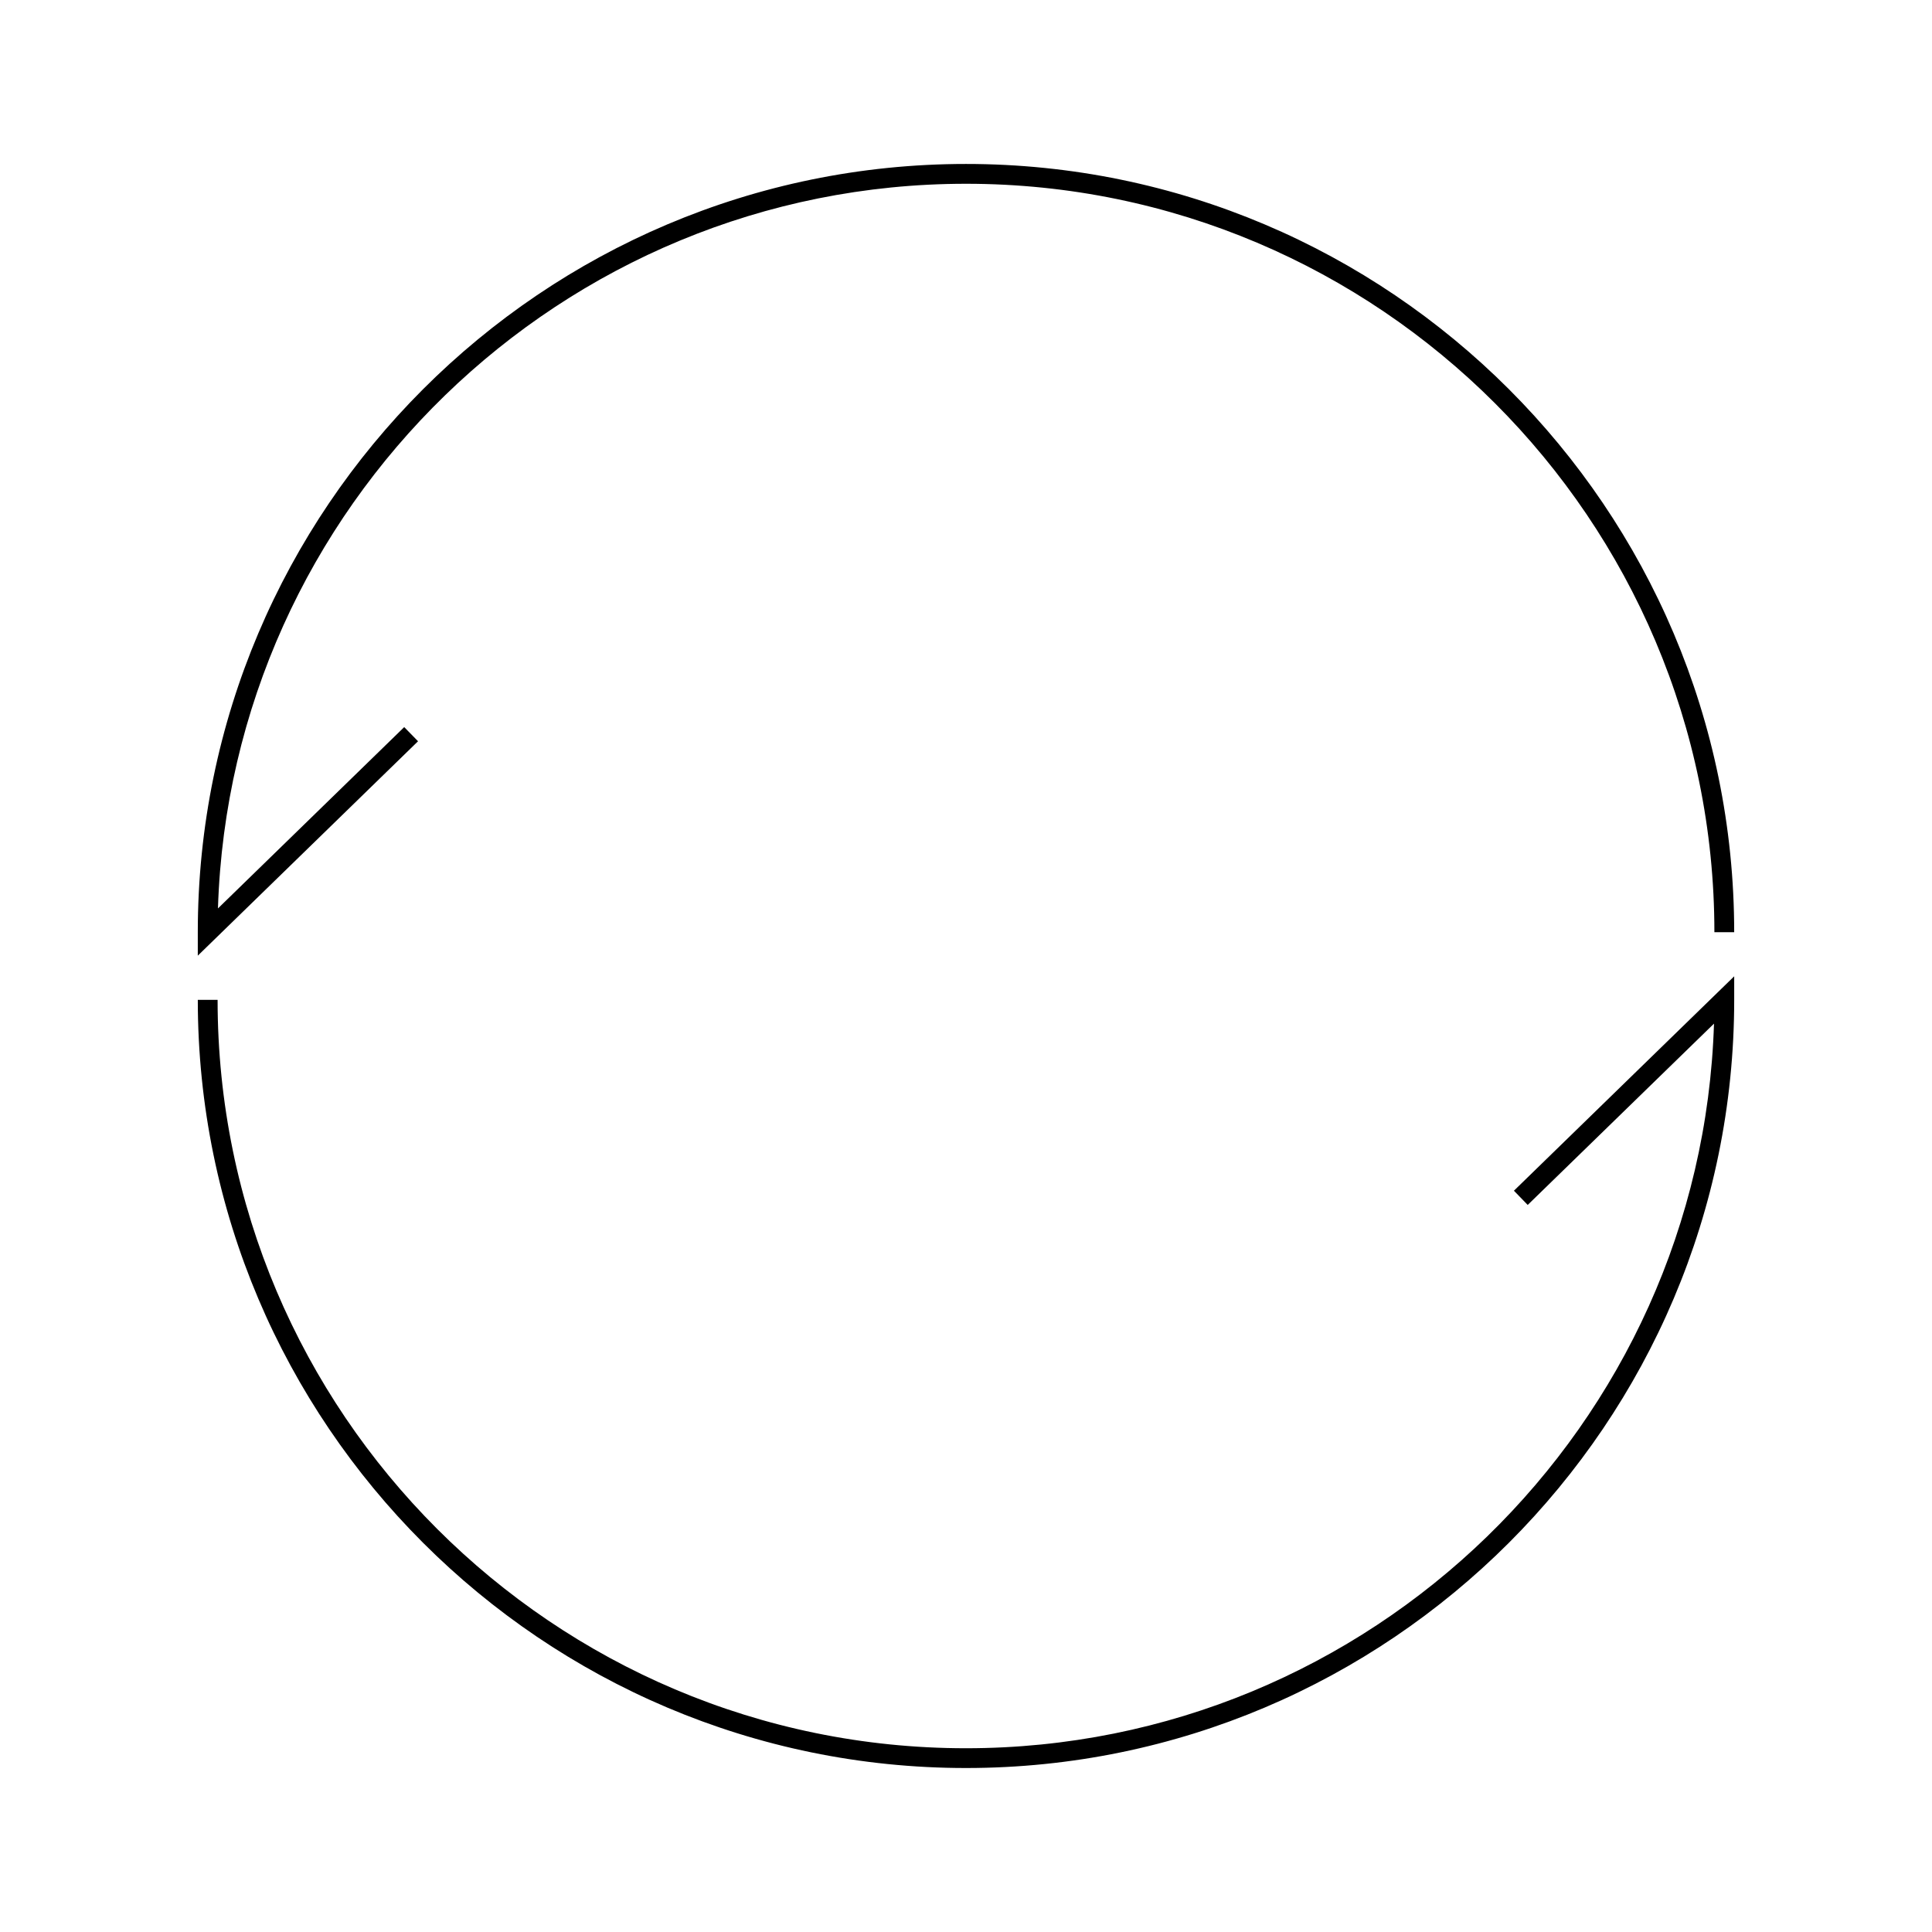 <?xml version="1.0" encoding="UTF-8"?>
<!-- Uploaded to: SVG Repo, www.svgrepo.com, Generator: SVG Repo Mixer Tools -->
<svg fill="#000000" width="800px" height="800px" version="1.1" viewBox="144 144 512 512" xmlns="http://www.w3.org/2000/svg">
 <g>
  <path d="m251.12 336.69-49.359 48.051c3.34-106.47 90.984-192.04 198.24-192.04 109.36 0 198.33 88.977 198.33 198.34h5.246c0-112.26-91.324-203.59-203.58-203.59-112.26 0-203.58 91.332-203.58 203.59v6.219l58.367-56.82z"/>
  <path d="m548.86 463.32 49.367-48.047c-3.336 106.46-90.977 192.03-198.23 192.03-109.36 0-198.33-88.969-198.33-198.33h-5.246c-0.004 112.25 91.32 203.57 203.58 203.57 112.25 0 203.58-91.324 203.58-203.59v-6.219l-58.375 56.82z"/>
 </g>
</svg>